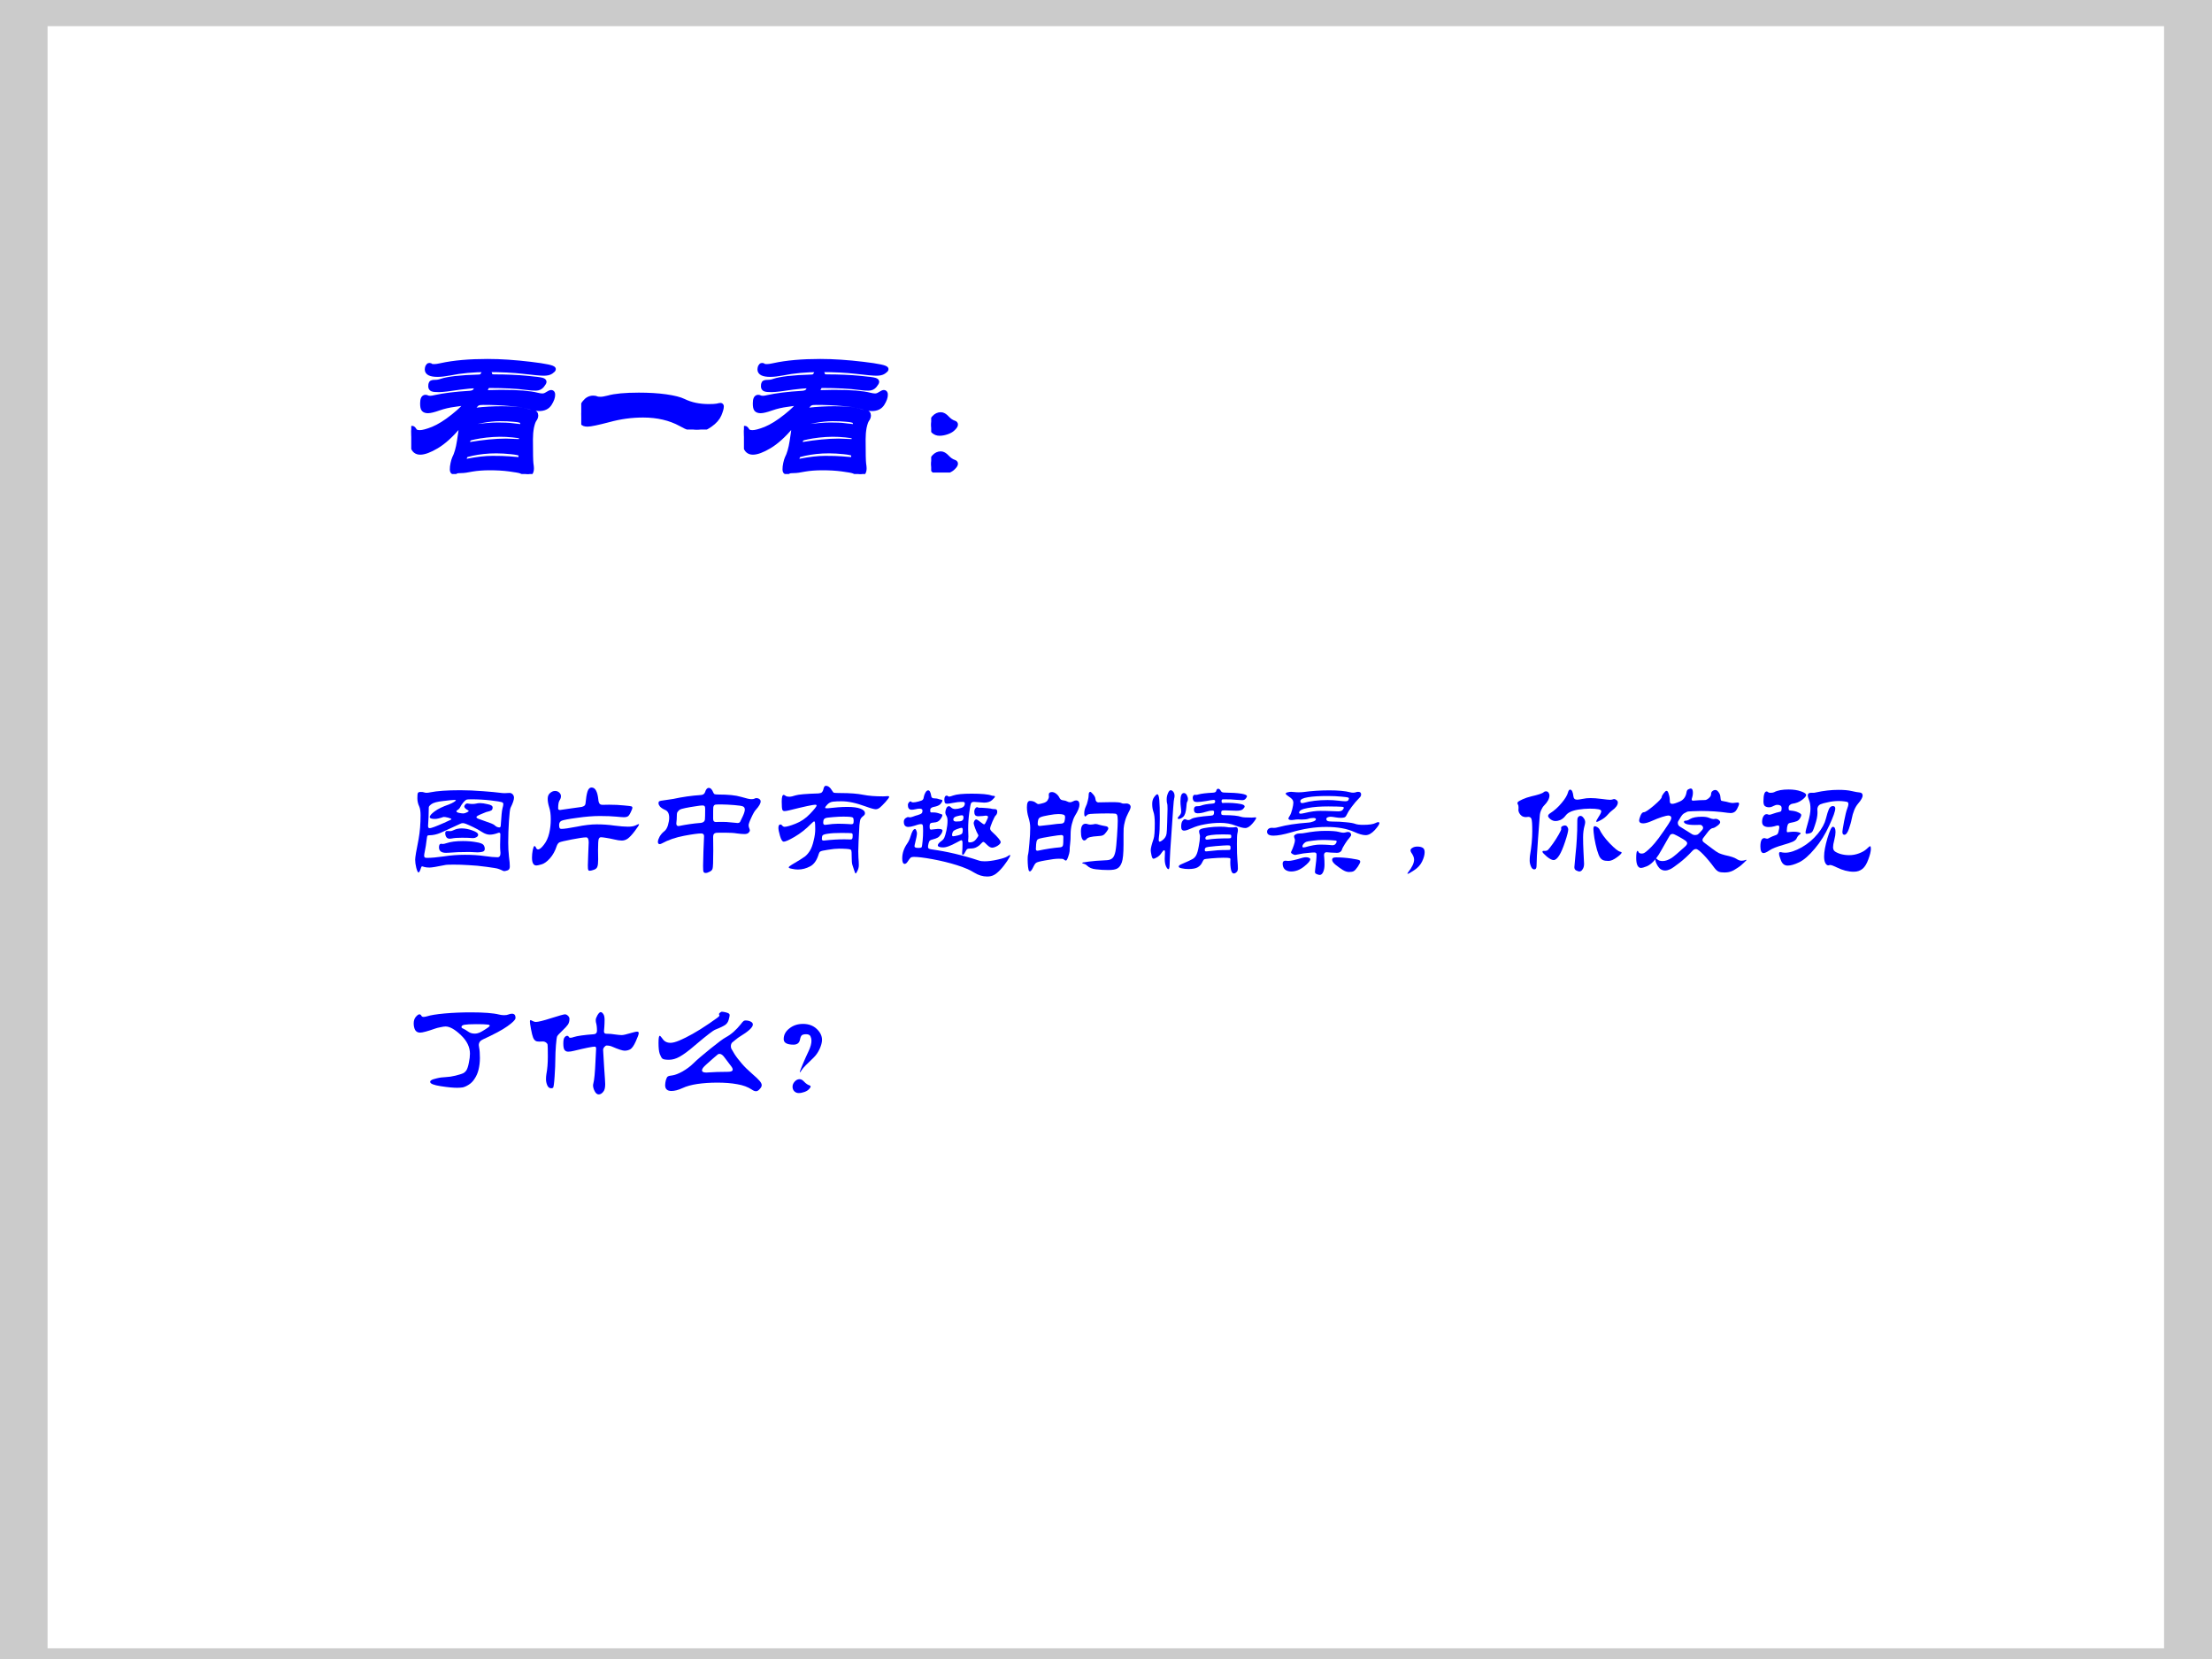 <?xml version="1.0" encoding="UTF-8" standalone="no"?>
<!DOCTYPE svg PUBLIC "-//W3C//DTD SVG 1.1//EN" "http://www.w3.org/Graphics/SVG/1.1/DTD/svg11.dtd">
<svg xmlns="http://www.w3.org/2000/svg" xmlns:xlink="http://www.w3.org/1999/xlink" version="1.1" width="720pt" height="540pt" viewBox="0 0 720 540">
<rect x="0" y="0" width="720" height="540" fill="#808080" stroke="none"/>
<g enable-background="new">
<g>
<g id="Layer-1" data-name="Artifact">
<clipPath id="cp0">
<path transform="matrix(1,0,0,-1,0,540)" d="M 0 0 L 720 0 L 720 540 L 0 540 Z " fill-rule="evenodd"/>
</clipPath>
<g clip-path="url(#cp0)">
<path transform="matrix(1,0,0,-1,0,540)" d="M 0 0 L 720 0 L 720 540 L 0 540 Z " fill="#cbcbcb" fill-rule="evenodd"/>
</g>
</g>
<g id="Layer-1" data-name="P">
<path transform="matrix(1,0,0,-1,0,540)" d="M 15.48 3.48 L 704.4 3.48 L 704.4 531.48 L 15.48 531.48 Z " fill="#ffffff" fill-rule="evenodd"/>
</g>
<g id="Layer-1" data-name="P">
<clipPath id="cp1">
<path transform="matrix(1,0,0,-1,0,540)" d="M 0 0 L 720 0 L 720 540 L 0 540 Z " fill-rule="evenodd"/>
</clipPath>
<g clip-path="url(#cp1)">
<symbol id="font_2_1030">
<path d="M .805 .609 C .805 .592 .796 .565 .777 .527 C .772 .516 .768 .481 .764 .421 C .76 .361 .758 .302 .758 .243 C .758 .204 .76 .166 .764 .13 C .769 .094 .771 .067 .771 .049 C .771 .032 .765 .021 .752 .017 C .74 .013 .731 .011 .726 .011 C .721 .011 .715 .013 .706 .018 C .698 .022 .688 .026 .676 .03 C .665 .034 .633 .039 .581 .046 C .53 .053 .481 .058 .434 .06 C .388 .063 .347 .064 .311 .064 C .275 .064 .251 .063 .24 .06 C .176 .047 .135 .04 .116 .04 C .098 .04 .084 .042 .074 .045 C .064 .048 .058 .05 .055 .05 C .053 .05 .051 .046 .048 .039 C .04 .013 .033 0 .027 0 C .022 0 .016 .013 .009 .038 C .003 .063 0 .085 0 .104 C 0 .123 .009 .179 .028 .272 C .039 .333 .044 .398 .044 .466 C .044 .499 .04 .523 .033 .538 C .023 .559 .018 .581 .018 .604 C .018 .627 .019 .641 .022 .647 C .025 .653 .032 .656 .045 .656 C .058 .656 .068 .655 .074 .652 C .081 .65 .085 .649 .087 .649 C .101 .649 .113 .65 .124 .653 C .178 .664 .259 .67 .368 .67 C .427 .67 .489 .667 .554 .662 C .619 .657 .662 .653 .683 .65 C .704 .647 .719 .646 .729 .646 L .769 .648 C .779 .648 .787 .644 .794 .637 C .801 .63 .805 .62 .805 .609 M .686 .367 C .693 .367 .696 .372 .697 .381 C .702 .458 .706 .504 .711 .521 C .716 .538 .718 .55 .718 .557 C .718 .565 .714 .57 .705 .573 C .696 .576 .667 .581 .616 .587 C .565 .593 .512 .596 .455 .596 C .435 .596 .422 .595 .416 .592 C .41 .589 .402 .582 .391 .569 C .381 .557 .372 .543 .364 .527 C .359 .519 .35 .511 .338 .503 C .337 .502 .336 .501 .336 .499 C .336 .493 .344 .488 .359 .485 C .374 .482 .386 .481 .393 .481 C .4 .481 .409 .484 .42 .489 C .431 .494 .436 .498 .436 .5 C .436 .503 .434 .505 .43 .507 C .41 .518 .4 .528 .4 .538 C .4 .542 .403 .547 .408 .554 C .414 .561 .422 .564 .433 .561 C .444 .559 .455 .558 .466 .558 C .477 .558 .487 .559 .496 .561 C .505 .564 .517 .565 .531 .565 C .545 .565 .565 .562 .591 .556 C .618 .551 .631 .542 .631 .53 C .631 .519 .628 .511 .621 .506 C .615 .502 .601 .497 .578 .492 L .539 .476 C .512 .465 .499 .457 .499 .451 C .499 .446 .505 .441 .516 .437 C .57 .418 .604 .406 .619 .4 C .634 .394 .643 .389 .647 .385 C .659 .373 .672 .367 .686 .367 M .119 .452 C .119 .463 .132 .478 .159 .498 C .186 .518 .225 .537 .275 .554 C .292 .561 .305 .567 .316 .574 C .327 .581 .332 .586 .332 .588 C .332 .59 .327 .591 .317 .591 C .307 .591 .277 .588 .228 .582 C .179 .577 .148 .568 .133 .557 C .118 .546 .111 .537 .111 .531 C .111 .507 .11 .48 .109 .45 L .105 .379 C .105 .367 .109 .361 .117 .361 C .126 .361 .139 .365 .158 .372 C .177 .379 .203 .39 .235 .404 C .268 .419 .286 .427 .289 .429 C .293 .431 .295 .433 .295 .434 C .295 .438 .286 .442 .267 .447 C .248 .452 .236 .453 .23 .452 C .199 .441 .176 .436 .161 .436 C .133 .436 .119 .441 .119 .452 M .692 .228 L .694 .311 C .694 .32 .69 .324 .683 .324 C .682 .324 .68 .324 .678 .323 C .651 .313 .628 .308 .608 .308 C .589 .308 .567 .315 .544 .33 C .521 .345 .497 .358 .472 .37 C .447 .382 .429 .39 .416 .395 C .404 .4 .395 .402 .388 .402 C .381 .402 .373 .4 .364 .395 L .207 .323 C .176 .31 .145 .303 .114 .303 C .107 .303 .103 .302 .1 .299 C .098 .297 .095 .283 .092 .256 C .089 .229 .085 .204 .08 .18 C .075 .157 .073 .142 .073 .136 C .073 .13 .075 .126 .078 .123 C .081 .12 .088 .119 .098 .119 C .132 .119 .177 .123 .233 .131 C .29 .14 .347 .144 .405 .144 C .463 .144 .516 .141 .563 .134 C .611 .127 .647 .124 .671 .124 C .687 .124 .695 .136 .695 .159 C .695 .166 .694 .174 .693 .183 C .692 .192 .692 .207 .692 .228 M .38 .359 C .408 .359 .437 .353 .467 .342 C .498 .331 .513 .32 .513 .307 C .513 .3 .509 .293 .5 .288 C .492 .283 .483 .28 .474 .28 C .465 .28 .457 .28 .452 .281 C .441 .282 .418 .283 .381 .283 C .345 .283 .318 .281 .299 .277 C .293 .276 .288 .275 .283 .275 C .27 .275 .26 .279 .254 .288 C .248 .297 .245 .308 .245 .321 C .245 .334 .252 .339 .265 .338 C .272 .337 .279 .337 .287 .337 C .295 .337 .306 .341 .321 .348 C .336 .355 .356 .359 .38 .359 M .389 .256 C .428 .256 .463 .253 .496 .247 C .529 .242 .549 .234 .556 .225 C .563 .216 .567 .205 .567 .192 C .567 .179 .56 .171 .545 .168 C .53 .165 .518 .164 .508 .164 L .442 .167 C .373 .167 .318 .165 .276 .161 C .267 .16 .259 .16 .252 .16 C .213 .16 .194 .175 .194 .205 C .194 .224 .2 .234 .213 .234 L .223 .232 C .231 .232 .242 .234 .256 .239 C .289 .25 .333 .256 .389 .256 Z "/>
</symbol>
<symbol id="font_2_d8e">
<path d="M .872 .377 C .872 .372 .86 .354 .837 .323 C .814 .292 .794 .272 .779 .261 C .764 .251 .749 .246 .732 .246 C .715 .246 .695 .249 .67 .255 C .645 .261 .623 .265 .604 .268 C .585 .271 .571 .273 .562 .273 C .553 .273 .547 .268 .543 .257 C .54 .247 .538 .217 .538 .168 L .539 .093 C .539 .063 .537 .043 .532 .032 C .528 .021 .519 .013 .504 .008 C .489 .003 .478 0 .471 0 C .464 0 .46 .002 .458 .007 C .456 .011 .455 .023 .455 .044 C .455 .065 .456 .095 .458 .134 L .462 .231 C .462 .258 .455 .272 .441 .272 C .42 .272 .381 .266 .324 .255 C .267 .244 .233 .236 .223 .231 C .214 .226 .207 .216 .202 .203 C .189 .162 .17 .128 .146 .101 C .122 .074 .099 .058 .078 .052 C .057 .046 .043 .043 .036 .043 C .012 .043 0 .064 0 .107 C 0 .126 .002 .146 .006 .168 C .011 .19 .015 .201 .02 .201 C .025 .201 .03 .196 .033 .187 C .037 .178 .043 .174 .05 .174 C .062 .174 .078 .187 .097 .212 C .117 .237 .131 .268 .14 .305 C .149 .342 .153 .38 .153 .419 C .153 .458 .149 .491 .14 .517 C .132 .543 .128 .566 .128 .586 C .128 .606 .134 .622 .147 .633 C .16 .644 .173 .65 .187 .65 C .201 .65 .213 .646 .222 .637 C .231 .629 .236 .619 .236 .607 C .236 .596 .232 .584 .224 .572 C .217 .561 .213 .539 .213 .508 C .213 .499 .218 .495 .229 .495 C .232 .495 .26 .499 .312 .507 C .365 .515 .393 .519 .398 .519 C .403 .519 .41 .521 .419 .525 C .429 .529 .435 .537 .436 .549 C .44 .591 .445 .623 .452 .645 C .459 .667 .47 .678 .486 .678 C .515 .678 .533 .646 .54 .583 C .541 .566 .545 .554 .55 .547 C .555 .54 .564 .537 .576 .537 L .628 .538 C .672 .538 .713 .536 .75 .532 C .787 .529 .808 .526 .812 .524 C .816 .522 .818 .518 .818 .512 C .818 .507 .813 .495 .804 .476 C .795 .457 .787 .446 .779 .442 C .772 .438 .762 .436 .75 .436 C .738 .436 .716 .438 .684 .441 C .652 .444 .608 .446 .553 .446 C .498 .446 .436 .441 .367 .431 C .299 .422 .258 .414 .243 .408 C .228 .402 .221 .39 .221 .373 C .221 .361 .222 .353 .225 .348 C .228 .343 .233 .341 .24 .341 C .261 .341 .302 .347 .365 .359 C .428 .372 .482 .378 .528 .378 C .575 .378 .622 .375 .67 .368 C .718 .362 .755 .359 .781 .359 C .807 .359 .828 .362 .843 .369 C .858 .376 .867 .38 .869 .38 C .871 .38 .872 .379 .872 .377 Z "/>
</symbol>
<symbol id="font_2_1392">
<path d="M .802 .61 C .81 .61 .818 .608 .825 .603 C .833 .598 .837 .592 .837 .583 C .837 .566 .824 .544 .799 .516 C .788 .505 .776 .484 .761 .451 C .746 .419 .739 .398 .739 .389 C .739 .38 .741 .372 .744 .365 C .747 .358 .749 .352 .749 .346 C .749 .341 .745 .334 .738 .327 C .731 .32 .72 .317 .704 .317 C .688 .317 .668 .319 .644 .322 C .621 .326 .589 .328 .548 .328 C .507 .328 .483 .328 .475 .327 C .467 .326 .461 .323 .456 .317 C .452 .312 .45 .304 .45 .294 L .451 .183 C .451 .093 .449 .043 .445 .034 C .442 .024 .434 .016 .421 .01 C .408 .003 .398 0 .389 0 C .38 0 .375 .003 .372 .009 C .369 .014 .368 .031 .368 .058 C .368 .086 .369 .126 .371 .177 L .376 .3 C .376 .315 .368 .322 .352 .322 C .329 .322 .283 .316 .214 .303 C .145 .29 .084 .269 .031 .24 C .025 .237 .02 .235 .015 .235 C .005 .235 0 .241 0 .253 C 0 .265 .005 .279 .014 .296 C .024 .313 .036 .327 .05 .338 C .065 .349 .075 .366 .082 .389 C .089 .413 .092 .433 .092 .45 C .092 .483 .081 .504 .06 .513 C .039 .522 .025 .532 .017 .541 C .009 .551 .005 .56 .005 .568 C .005 .577 .007 .582 .012 .584 C .017 .587 .032 .59 .057 .593 C .082 .596 .105 .6 .125 .603 C .198 .619 .274 .63 .351 .635 C .368 .636 .379 .644 .384 .658 C .391 .681 .401 .693 .414 .693 C .429 .693 .441 .681 .451 .656 C .454 .649 .457 .644 .462 .642 C .467 .64 .478 .639 .493 .639 C .572 .639 .634 .633 .677 .62 C .72 .607 .748 .601 .76 .601 C .772 .601 .781 .602 .786 .605 C .791 .608 .797 .61 .802 .61 M .648 .407 C .659 .407 .666 .41 .67 .417 C .674 .424 .681 .44 .692 .463 C .703 .487 .708 .505 .708 .516 C .708 .527 .704 .536 .695 .541 C .686 .546 .662 .55 .622 .553 C .582 .556 .548 .558 .521 .558 C .494 .558 .478 .558 .472 .557 C .467 .557 .462 .555 .458 .551 C .455 .548 .452 .542 .451 .534 C .45 .526 .45 .496 .45 .444 C .45 .431 .453 .422 .458 .419 C .463 .416 .47 .414 .478 .415 C .487 .416 .502 .416 .525 .416 C .548 .416 .571 .415 .594 .412 L .648 .407 M .168 .382 C .17 .382 .172 .382 .174 .383 C .228 .394 .287 .403 .35 .408 C .355 .408 .361 .41 .369 .414 C .377 .419 .382 .426 .383 .436 C .384 .446 .385 .474 .385 .52 C .385 .531 .384 .539 .381 .543 C .378 .548 .372 .55 .363 .55 C .354 .55 .334 .548 .305 .543 C .276 .539 .249 .534 .224 .529 C .199 .524 .184 .519 .179 .516 C .174 .513 .17 .509 .165 .503 C .16 .498 .157 .493 .156 .488 C .155 .484 .154 .475 .154 .46 C .154 .446 .153 .427 .15 .404 C .15 .389 .156 .382 .168 .382 Z "/>
</symbol>
<symbol id="font_2_1278">
<path d="M .849 .628 C .86 .628 .868 .628 .874 .629 C .88 .63 .886 .63 .892 .63 C .899 .63 .902 .628 .902 .623 C .902 .618 .892 .605 .873 .583 C .854 .562 .838 .546 .827 .537 C .816 .528 .805 .523 .793 .523 C .781 .523 .754 .53 .713 .545 C .672 .56 .635 .571 .602 .578 C .569 .585 .539 .588 .513 .588 C .487 .588 .465 .587 .446 .585 C .427 .583 .412 .575 .399 .562 C .387 .549 .381 .541 .381 .536 C .381 .531 .388 .53 .403 .531 C .462 .538 .515 .542 .562 .542 C .609 .542 .644 .537 .668 .528 C .693 .519 .705 .506 .705 .49 C .705 .481 .7 .474 .69 .467 C .681 .46 .674 .453 .67 .445 C .666 .438 .663 .421 .66 .395 C .658 .37 .656 .325 .653 .261 C .65 .197 .65 .153 .652 .129 C .654 .105 .655 .085 .655 .068 C .655 .051 .651 .036 .644 .022 C .637 .007 .632 0 .629 0 C .626 0 .622 .01 .616 .029 C .61 .048 .605 .062 .602 .072 C .599 .082 .597 .103 .597 .134 C .597 .165 .596 .183 .594 .187 C .593 .191 .59 .194 .586 .195 C .583 .197 .573 .199 .556 .2 C .539 .201 .519 .202 .494 .202 C .47 .202 .44 .199 .404 .193 C .369 .188 .348 .183 .342 .179 C .336 .176 .332 .169 .329 .16 C .314 .109 .291 .075 .259 .058 C .227 .041 .194 .032 .159 .032 C .144 .032 .127 .034 .11 .038 C .093 .041 .084 .045 .084 .049 C .084 .054 .092 .061 .107 .07 C .166 .105 .202 .127 .216 .138 C .23 .149 .243 .164 .256 .184 C .269 .205 .279 .232 .287 .267 C .296 .302 .3 .333 .3 .36 C .3 .388 .299 .406 .298 .413 C .297 .42 .295 .424 .291 .424 C .288 .424 .28 .418 .268 .406 C .224 .361 .179 .326 .133 .299 C .087 .272 .057 .259 .044 .259 C .032 .259 .022 .275 .013 .306 C .004 .337 0 .359 0 .37 C 0 .389 .005 .399 .016 .399 C .021 .399 .027 .396 .032 .389 C .037 .383 .044 .38 .051 .38 C .066 .38 .096 .388 .139 .405 C .183 .422 .223 .449 .258 .486 C .293 .523 .311 .545 .311 .554 C .311 .558 .307 .56 .3 .56 C .282 .56 .211 .545 .087 .514 C .07 .51 .058 .508 .049 .508 C .041 .508 .035 .512 .032 .519 C .029 .527 .027 .549 .027 .585 C .027 .622 .032 .64 .043 .64 C .047 .64 .052 .637 .059 .632 C .066 .627 .076 .625 .089 .625 C .102 .625 .119 .629 .14 .636 C .161 .643 .223 .649 .326 .652 C .339 .653 .349 .656 .354 .661 C .36 .667 .365 .677 .368 .692 C .372 .707 .378 .714 .386 .714 C .405 .714 .422 .701 .437 .675 C .443 .664 .449 .658 .454 .657 C .459 .656 .477 .655 .506 .655 C .584 .655 .645 .65 .69 .641 C .735 .632 .788 .628 .849 .628 M .593 .401 C .6 .401 .605 .402 .608 .405 C .611 .408 .613 .415 .613 .428 C .613 .441 .611 .45 .608 .453 C .605 .457 .597 .46 .584 .461 C .571 .462 .553 .463 .53 .463 C .507 .463 .479 .462 .446 .459 C .413 .456 .392 .454 .385 .451 C .378 .449 .373 .445 .37 .44 C .367 .435 .365 .426 .365 .414 C .365 .402 .37 .396 .379 .396 C .382 .396 .386 .396 .391 .397 C .425 .402 .456 .405 .484 .405 C .512 .405 .537 .404 .558 .403 C .58 .402 .592 .401 .593 .401 M .588 .277 C .595 .277 .599 .279 .601 .283 C .604 .288 .605 .297 .605 .311 C .605 .322 .602 .327 .595 .328 C .588 .329 .561 .33 .513 .33 C .466 .33 .43 .328 .405 .324 C .381 .321 .366 .316 .361 .311 C .356 .306 .354 .296 .354 .281 C .354 .271 .36 .267 .371 .268 C .432 .275 .487 .278 .537 .278 L .588 .277 Z "/>
</symbol>
<symbol id="font_2_e42">
<path d="M .671 .124 C .703 .124 .739 .129 .778 .138 C .818 .147 .844 .156 .855 .163 C .866 .171 .873 .175 .876 .175 C .879 .175 .88 .174 .88 .172 C .88 .167 .871 .151 .854 .125 C .837 .1 .819 .076 .799 .055 C .779 .034 .761 .019 .746 .012 C .731 .004 .713 0 .692 0 C .655 0 .62 .011 .586 .032 C .553 .053 .505 .074 .444 .093 C .383 .112 .318 .128 .248 .141 C .178 .154 .127 .16 .094 .16 C .083 .16 .074 .158 .068 .153 C .063 .148 .055 .139 .046 .124 C .037 .11 .029 .103 .02 .103 C .007 .103 0 .118 0 .147 C 0 .189 .013 .229 .04 .268 C .051 .283 .061 .304 .069 .331 C .08 .368 .092 .387 .104 .387 C .109 .387 .112 .383 .115 .374 C .118 .366 .12 .359 .12 .353 C .12 .339 .115 .312 .105 .273 C .102 .261 .1 .252 .1 .247 C .1 .242 .103 .238 .108 .236 C .113 .234 .122 .233 .135 .233 C .148 .233 .155 .235 .158 .239 C .161 .244 .163 .26 .166 .289 C .169 .318 .17 .346 .17 .373 C .17 .4 .169 .416 .166 .42 C .164 .425 .16 .427 .153 .427 C .141 .427 .122 .422 .097 .413 C .078 .407 .062 .404 .05 .404 C .025 .404 .013 .418 .013 .446 C .013 .459 .018 .469 .028 .476 C .038 .483 .045 .485 .049 .484 C .054 .483 .058 .482 .063 .482 C .068 .482 .077 .484 .088 .488 C .1 .493 .113 .497 .128 .501 C .143 .506 .153 .51 .158 .515 C .163 .52 .165 .527 .165 .537 C .165 .548 .157 .553 .14 .553 C .131 .553 .12 .551 .107 .548 C .094 .545 .084 .544 .077 .544 C .056 .544 .046 .557 .046 .583 C .046 .59 .048 .596 .053 .602 C .058 .609 .063 .612 .067 .612 C .071 .612 .074 .611 .075 .608 C .077 .605 .082 .604 .09 .604 C .099 .604 .113 .606 .132 .611 C .152 .616 .164 .621 .168 .626 C .172 .631 .175 .638 .176 .649 C .178 .66 .182 .672 .189 .684 C .196 .696 .203 .702 .212 .702 C .223 .702 .231 .687 .236 .657 C .237 .644 .245 .637 .259 .637 C .274 .637 .287 .635 .299 .63 C .31 .627 .318 .625 .321 .625 C .325 .625 .327 .622 .327 .617 C .327 .612 .322 .603 .312 .591 C .302 .58 .284 .572 .257 .567 C .251 .566 .245 .564 .24 .561 C .235 .558 .232 .555 .23 .552 C .229 .549 .228 .544 .228 .537 C .228 .53 .229 .526 .231 .524 C .233 .522 .236 .521 .241 .522 L .255 .522 C .271 .522 .287 .519 .303 .513 C .31 .51 .316 .508 .32 .507 C .325 .506 .327 .504 .327 .501 C .327 .492 .321 .48 .309 .464 C .298 .449 .281 .441 .259 .44 C .244 .439 .235 .437 .23 .433 C .225 .429 .223 .422 .223 .411 C .223 .4 .224 .393 .225 .388 C .227 .384 .23 .382 .235 .382 C .24 .382 .248 .383 .26 .385 C .273 .387 .283 .388 .29 .388 C .315 .388 .328 .384 .328 .375 C .328 .367 .324 .356 .315 .343 C .306 .33 .297 .321 .287 .316 C .278 .311 .266 .307 .251 .303 C .237 .3 .228 .296 .224 .292 C .22 .288 .217 .28 .214 .268 C .211 .257 .21 .248 .21 .241 C .21 .235 .212 .231 .216 .228 C .22 .225 .228 .223 .24 .221 C .364 .204 .492 .174 .625 .13 C .636 .126 .652 .124 .671 .124 M .716 .391 C .716 .383 .721 .374 .732 .364 C .756 .342 .774 .324 .785 .31 C .796 .297 .802 .287 .802 .28 C .802 .271 .793 .261 .776 .25 C .759 .24 .744 .235 .732 .235 C .72 .235 .706 .243 .691 .258 C .676 .274 .666 .282 .661 .282 C .656 .282 .65 .277 .642 .268 C .635 .259 .625 .251 .614 .244 C .603 .237 .593 .233 .584 .231 C .575 .229 .564 .228 .552 .228 C .54 .228 .532 .226 .528 .223 C .525 .22 .519 .212 .512 .198 C .505 .184 .499 .177 .493 .177 C .488 .177 .487 .184 .488 .198 C .49 .213 .491 .237 .491 .271 C .491 .288 .488 .296 .482 .296 C .479 .296 .465 .289 .441 .276 C .418 .263 .397 .254 .379 .247 C .361 .24 .345 .237 .331 .237 C .317 .237 .307 .239 .3 .242 C .293 .245 .29 .249 .29 .254 C .29 .264 .3 .276 .32 .29 C .33 .297 .338 .306 .343 .317 C .348 .328 .354 .347 .36 .375 C .366 .404 .369 .43 .369 .454 C .369 .471 .366 .485 .36 .494 C .354 .504 .351 .513 .351 .521 C .351 .53 .353 .54 .358 .553 C .363 .566 .371 .573 .38 .573 C .386 .573 .393 .569 .4 .561 C .408 .554 .419 .55 .432 .55 C .445 .55 .462 .553 .481 .559 C .5 .565 .51 .577 .51 .595 C .51 .604 .504 .608 .493 .608 C .464 .608 .438 .605 .414 .6 C .39 .595 .374 .593 .365 .593 C .357 .593 .351 .595 .348 .6 C .345 .605 .343 .613 .343 .626 C .343 .648 .35 .659 .363 .659 C .366 .659 .369 .658 .372 .655 C .375 .652 .378 .651 .383 .651 C .388 .651 .399 .654 .415 .66 C .443 .67 .493 .675 .565 .675 C .646 .675 .7 .67 .727 .66 C .732 .658 .738 .657 .745 .657 C .752 .657 .755 .655 .755 .65 C .755 .646 .747 .637 .732 .623 C .717 .609 .695 .602 .667 .602 L .585 .608 C .574 .608 .566 .605 .561 .598 C .557 .591 .552 .565 .546 .52 C .54 .475 .537 .43 .537 .387 L .539 .326 C .539 .319 .539 .313 .538 .307 C .537 .302 .537 .295 .537 .288 C .537 .281 .541 .278 .55 .278 C .571 .278 .588 .286 .601 .303 C .614 .32 .62 .329 .62 .332 C .62 .335 .62 .338 .619 .339 C .61 .354 .602 .372 .594 .393 C .586 .414 .582 .428 .582 .434 C .582 .44 .584 .447 .588 .454 C .592 .461 .597 .465 .603 .465 C .609 .465 .624 .455 .648 .436 C .657 .429 .663 .425 .667 .425 C .672 .425 .678 .434 .686 .452 C .695 .471 .699 .481 .699 .484 C .699 .492 .693 .496 .68 .496 C .675 .496 .667 .495 .655 .493 C .644 .492 .632 .491 .62 .491 C .608 .491 .599 .494 .594 .5 C .589 .507 .587 .516 .587 .527 C .587 .539 .59 .548 .595 .555 C .601 .562 .605 .565 .608 .565 C .611 .565 .613 .565 .614 .564 C .616 .562 .62 .561 .627 .56 C .634 .56 .642 .56 .65 .56 C .658 .56 .672 .559 .693 .557 C .714 .555 .726 .553 .731 .551 C .736 .55 .745 .549 .756 .549 C .768 .549 .774 .542 .774 .528 C .774 .514 .769 .503 .758 .494 C .755 .491 .747 .475 .734 .446 C .722 .417 .716 .399 .716 .391 M .439 .448 C .464 .448 .48 .45 .487 .455 C .495 .46 .499 .469 .499 .481 C .499 .493 .495 .499 .486 .499 C .478 .499 .464 .496 .445 .491 C .426 .486 .416 .477 .416 .465 C .416 .454 .424 .448 .439 .448 M .414 .328 C .421 .328 .434 .33 .454 .335 C .474 .34 .485 .346 .488 .351 C .491 .356 .493 .365 .493 .378 C .493 .391 .49 .397 .483 .397 C .477 .397 .465 .393 .446 .386 C .427 .379 .416 .372 .412 .363 C .408 .355 .406 .347 .406 .339 C .406 .332 .409 .328 .414 .328 Z "/>
</symbol>
<symbol id="font_2_768">
<path d="M .812 .553 C .82 .553 .827 .551 .834 .546 C .841 .541 .845 .534 .845 .525 C .845 .516 .839 .5 .826 .477 C .814 .454 .805 .432 .799 .409 C .793 .387 .789 .367 .788 .35 C .787 .333 .787 .289 .787 .217 C .787 .146 .782 .098 .773 .073 C .764 .048 .752 .032 .737 .024 C .723 .015 .698 .011 .663 .011 C .628 .011 .594 .013 .562 .017 C .531 .02 .507 .03 .49 .047 C .481 .056 .47 .061 .456 .064 C .453 .065 .451 .066 .451 .068 C .451 .071 .454 .072 .459 .073 L .507 .08 C .534 .084 .582 .088 .651 .091 C .672 .092 .687 .098 .698 .109 C .709 .12 .716 .138 .721 .162 C .726 .186 .73 .228 .734 .287 C .738 .346 .74 .388 .74 .412 C .74 .436 .738 .451 .735 .458 C .732 .465 .727 .469 .721 .47 C .715 .471 .693 .472 .656 .472 C .619 .472 .585 .471 .554 .47 C .523 .469 .506 .467 .501 .465 C .496 .464 .491 .46 .486 .455 C .481 .45 .477 .447 .475 .447 C .47 .447 .467 .456 .467 .473 C .467 .491 .471 .508 .478 .524 C .486 .54 .492 .557 .496 .576 C .501 .595 .503 .609 .503 .62 C .503 .631 .504 .638 .507 .642 C .51 .646 .513 .648 .516 .648 C .52 .648 .528 .641 .539 .628 C .551 .615 .557 .602 .558 .591 C .559 .58 .562 .573 .567 .568 C .572 .564 .576 .562 .581 .562 L .689 .564 C .734 .564 .761 .562 .768 .557 C .775 .553 .784 .551 .793 .552 C .802 .553 .809 .553 .812 .553 M .4 .578 C .419 .578 .428 .566 .428 .543 C .428 .522 .416 .492 .391 .452 C .381 .435 .373 .412 .366 .385 C .359 .358 .356 .329 .356 .3 C .356 .271 .355 .245 .352 .224 C .349 .203 .348 .183 .348 .165 C .347 .154 .343 .138 .336 .118 C .329 .098 .323 .088 .318 .088 C .313 .088 .307 .092 .298 .099 C .295 .102 .282 .103 .259 .103 C .236 .103 .201 .099 .154 .09 C .107 .082 .08 .075 .073 .068 C .066 .061 .061 .054 .058 .047 C .055 .04 .05 .03 .043 .018 C .036 .006 .03 0 .025 0 C .021 0 .018 .002 .016 .005 C .014 .008 .012 .019 .009 .038 C .007 .058 .006 .077 .006 .096 C .006 .115 .007 .126 .008 .131 C .012 .144 .016 .176 .02 .227 C .025 .279 .027 .322 .027 .356 C .027 .383 .022 .41 .013 .439 C .004 .468 0 .496 0 .522 C 0 .557 .008 .574 .024 .574 C .045 .574 .061 .569 .074 .558 C .082 .551 .089 .548 .095 .548 C .101 .548 .113 .551 .132 .556 C .151 .561 .163 .569 .169 .58 C .176 .591 .179 .6 .179 .609 L .178 .625 C .178 .639 .187 .646 .204 .646 C .216 .646 .228 .641 .239 .632 C .251 .623 .26 .611 .267 .596 C .269 .592 .273 .588 .278 .584 C .284 .581 .291 .579 .3 .578 C .309 .577 .318 .575 .327 .57 C .336 .565 .344 .563 .351 .563 C .358 .563 .366 .565 .375 .57 C .384 .575 .393 .578 .4 .578 M .104 .37 C .109 .37 .136 .373 .185 .379 C .234 .386 .266 .389 .28 .389 C .294 .39 .303 .396 .306 .407 C .309 .419 .311 .431 .311 .442 C .311 .452 .307 .459 .298 .462 C .289 .465 .276 .467 .257 .467 C .238 .467 .212 .464 .179 .458 C .146 .452 .124 .447 .113 .442 C .102 .438 .095 .431 .092 .42 C .089 .41 .088 .399 .088 .387 C .088 .376 .093 .37 .104 .37 M .086 .168 C .088 .168 .09 .168 .093 .169 C .154 .182 .213 .191 .271 .196 C .283 .197 .29 .202 .293 .21 C .296 .218 .297 .242 .297 .281 C .297 .291 .291 .296 .28 .296 C .269 .296 .239 .292 .19 .284 C .141 .276 .112 .27 .102 .267 C .093 .264 .086 .26 .082 .253 C .079 .247 .076 .236 .075 .22 C .074 .205 .073 .192 .073 .182 C .073 .173 .077 .168 .086 .168 M .663 .35 C .663 .344 .658 .335 .648 .322 C .639 .309 .63 .3 .621 .295 C .612 .29 .597 .288 .576 .287 C .526 .284 .496 .277 .487 .264 C .481 .256 .474 .252 .466 .252 C .459 .252 .452 .259 .447 .272 C .442 .285 .44 .303 .44 .326 C .44 .367 .453 .388 .478 .388 C .484 .388 .49 .387 .497 .384 C .504 .382 .511 .381 .518 .381 C .525 .381 .533 .382 .54 .383 C .547 .385 .554 .386 .56 .386 C .567 .386 .577 .384 .591 .379 C .605 .375 .62 .372 .637 .369 C .654 .367 .663 .361 .663 .35 Z "/>
</symbol>
<symbol id="font_2_e29">
<path d="M .859 .453 C .859 .446 .849 .43 .828 .406 C .807 .382 .788 .37 .77 .37 C .752 .37 .725 .377 .688 .391 C .652 .405 .612 .412 .567 .412 C .523 .412 .48 .408 .439 .4 C .398 .393 .364 .382 .335 .369 C .306 .356 .286 .349 .273 .349 C .256 .349 .248 .359 .248 .38 C .248 .401 .251 .417 .258 .427 C .265 .437 .271 .442 .277 .442 C .284 .442 .288 .441 .291 .438 C .294 .436 .3 .435 .307 .435 C .314 .435 .323 .438 .333 .445 C .348 .455 .401 .464 .491 .471 C .501 .472 .508 .474 .511 .478 C .514 .483 .516 .49 .516 .501 C .516 .508 .512 .512 .503 .512 C .486 .512 .467 .508 .445 .501 C .423 .494 .402 .49 .382 .49 C .362 .49 .352 .5 .352 .52 C .352 .527 .353 .533 .356 .538 C .359 .543 .362 .545 .365 .546 C .368 .547 .374 .548 .383 .548 C .392 .548 .401 .549 .408 .552 C .428 .56 .46 .566 .503 .569 C .512 .57 .517 .571 .52 .574 C .523 .577 .525 .581 .525 .588 C .525 .595 .521 .599 .512 .599 C .503 .599 .483 .596 .452 .59 C .421 .585 .396 .582 .379 .582 C .362 .582 .352 .586 .348 .593 C .344 .601 .342 .609 .342 .616 C .342 .624 .344 .63 .347 .634 C .35 .639 .355 .641 .36 .641 L .369 .64 C .375 .64 .383 .642 .394 .645 C .413 .65 .45 .655 .507 .658 C .522 .659 .531 .663 .533 .671 C .536 .684 .541 .69 .549 .69 C .558 .69 .565 .684 .572 .671 C .577 .663 .585 .659 .598 .659 C .722 .657 .784 .647 .784 .629 C .784 .625 .781 .619 .774 .61 C .767 .601 .758 .597 .746 .597 C .735 .597 .717 .598 .694 .6 C .671 .603 .638 .604 .596 .604 C .587 .604 .582 .603 .58 .601 C .578 .599 .577 .595 .577 .589 C .577 .578 .581 .573 .588 .574 C .595 .575 .611 .575 .634 .575 C .657 .575 .681 .573 .706 .57 C .731 .567 .747 .563 .754 .559 C .761 .556 .765 .551 .765 .545 C .765 .54 .76 .533 .751 .524 C .742 .515 .724 .511 .698 .511 L .603 .514 C .59 .514 .582 .513 .579 .51 C .576 .508 .574 .503 .574 .494 C .574 .485 .576 .48 .579 .478 C .583 .476 .59 .475 .6 .475 C .666 .475 .712 .47 .737 .461 C .748 .457 .777 .455 .823 .455 L .854 .457 C .857 .457 .859 .456 .859 .453 M .194 .632 C .194 .624 .193 .617 .191 .611 C .189 .605 .186 .579 .183 .533 L .159 .185 C .156 .133 .155 .095 .154 .071 C .153 .047 .15 .035 .144 .035 C .139 .035 .132 .042 .125 .057 C .118 .072 .114 .093 .114 .12 L .116 .173 C .116 .184 .114 .189 .109 .189 C .104 .189 .098 .182 .089 .169 C .081 .156 .07 .144 .055 .134 C .04 .125 .029 .12 .022 .12 C .015 .12 .01 .13 .006 .149 C .002 .168 0 .182 0 .189 C 0 .206 .008 .237 .023 .281 C .03 .3 .033 .343 .033 .408 C .033 .451 .029 .483 .022 .502 C .015 .522 .012 .543 .012 .566 C .012 .589 .017 .607 .028 .622 C .039 .637 .048 .645 .053 .645 C .062 .645 .067 .629 .07 .597 C .073 .565 .074 .515 .074 .448 C .074 .381 .072 .331 .067 .299 C .066 .29 .065 .283 .065 .277 C .065 .265 .067 .259 .072 .259 C .077 .259 .084 .262 .093 .269 C .103 .276 .111 .284 .117 .293 C .123 .302 .127 .312 .129 .324 C .131 .336 .133 .366 .134 .415 C .136 .464 .137 .5 .137 .525 C .137 .55 .136 .566 .133 .572 C .131 .579 .13 .59 .13 .605 C .13 .62 .133 .636 .14 .653 C .147 .67 .155 .678 .162 .678 C .17 .678 .177 .674 .184 .665 C .191 .656 .194 .645 .194 .632 M .27 .655 C .28 .655 .288 .649 .294 .638 C .3 .627 .303 .616 .303 .606 C .303 .597 .301 .589 .297 .584 C .294 .579 .291 .564 .29 .54 C .287 .5 .278 .474 .265 .462 C .252 .45 .239 .444 .227 .444 C .222 .444 .22 .446 .22 .45 C .22 .455 .225 .462 .234 .471 C .243 .481 .248 .492 .248 .503 C .248 .514 .247 .527 .245 .542 C .243 .557 .242 .572 .242 .588 C .242 .633 .251 .655 .27 .655 M .702 .241 C .702 .185 .703 .141 .706 .11 C .709 .079 .71 .057 .71 .042 C .71 .027 .706 .016 .698 .01 C .691 .003 .684 0 .677 0 C .67 0 .665 .004 .66 .012 C .656 .019 .653 .031 .651 .046 C .649 .061 .648 .075 .648 .089 C .649 .104 .649 .113 .649 .117 C .649 .121 .647 .124 .642 .125 C .637 .127 .621 .128 .592 .128 C .564 .128 .531 .126 .494 .123 C .457 .12 .437 .117 .434 .114 C .431 .112 .425 .103 .418 .088 C .411 .073 .4 .061 .384 .051 C .368 .041 .342 .036 .307 .036 C .287 .036 .269 .038 .252 .042 C .236 .045 .228 .05 .228 .056 C .228 .063 .235 .069 .249 .075 C .298 .096 .328 .11 .34 .117 C .353 .124 .363 .135 .37 .148 C .378 .162 .385 .186 .391 .22 C .398 .255 .401 .283 .401 .304 C .401 .309 .4 .316 .397 .324 C .395 .332 .394 .339 .394 .345 C .394 .352 .399 .357 .409 .362 C .42 .367 .44 .371 .471 .375 C .502 .379 .532 .381 .561 .381 C .59 .381 .609 .38 .619 .378 C .629 .376 .64 .375 .652 .375 C .665 .375 .674 .375 .68 .376 C .687 .377 .69 .378 .691 .378 C .704 .378 .71 .37 .71 .354 C .71 .347 .709 .337 .706 .326 C .703 .315 .702 .286 .702 .241 M .637 .286 C .644 .286 .649 .287 .652 .289 C .655 .291 .656 .295 .656 .301 C .656 .31 .654 .315 .649 .316 C .644 .317 .623 .318 .584 .318 C .545 .318 .515 .316 .493 .313 C .472 .31 .458 .306 .453 .302 C .448 .298 .445 .293 .445 .286 C .445 .277 .452 .274 .465 .276 C .508 .283 .565 .286 .637 .286 M .627 .191 C .638 .191 .644 .192 .646 .193 C .649 .195 .65 .2 .65 .209 C .65 .218 .649 .223 .647 .225 C .645 .228 .637 .229 .624 .229 C .611 .229 .58 .227 .531 .223 C .482 .219 .454 .215 .448 .21 C .443 .206 .44 .2 .44 .191 C .44 .182 .445 .179 .455 .18 C .499 .185 .53 .188 .547 .189 C .564 .19 .591 .191 .627 .191 Z "/>
</symbol>
<symbol id="font_2_aa2">
<path d="M .915 .422 C .915 .412 .902 .393 .877 .365 C .852 .338 .827 .324 .803 .324 C .779 .324 .748 .333 .711 .35 C .651 .377 .575 .391 .482 .391 C .39 .391 .295 .376 .197 .347 C .135 .329 .087 .32 .052 .32 C .017 .32 0 .331 0 .352 C 0 .361 .004 .369 .011 .375 C .018 .381 .028 .384 .039 .384 L .056 .383 C .065 .383 .079 .385 .096 .39 C .158 .407 .237 .419 .332 .426 C .35 .427 .365 .431 .378 .436 C .391 .441 .398 .447 .398 .454 C .398 .461 .391 .464 .376 .464 C .362 .464 .348 .462 .335 .457 C .322 .453 .303 .451 .28 .451 L .253 .452 C .242 .452 .231 .451 .22 .449 C .209 .448 .203 .447 .201 .447 C .183 .447 .174 .451 .174 .459 C .174 .464 .178 .471 .185 .482 C .192 .493 .199 .511 .205 .535 C .211 .559 .214 .576 .214 .587 C .214 .598 .211 .607 .206 .614 C .201 .621 .191 .63 .175 .64 C .16 .65 .152 .657 .152 .662 C .152 .667 .157 .671 .168 .673 C .179 .676 .189 .677 .197 .677 C .205 .677 .213 .676 .222 .675 C .231 .674 .242 .673 .257 .673 C .272 .673 .285 .674 .295 .675 C .362 .684 .432 .689 .505 .689 C .579 .689 .637 .684 .678 .673 C .685 .671 .692 .67 .7 .67 C .709 .67 .716 .671 .722 .673 C .729 .676 .735 .677 .742 .677 C .758 .677 .766 .67 .766 .656 C .766 .646 .762 .637 .753 .629 C .73 .606 .708 .58 .688 .553 C .668 .526 .656 .506 .651 .494 C .646 .482 .64 .474 .633 .47 C .626 .467 .616 .465 .603 .465 C .59 .465 .575 .466 .558 .469 C .541 .472 .528 .474 .518 .474 C .508 .474 .5 .472 .493 .469 C .486 .466 .483 .461 .483 .456 C .483 .449 .486 .443 .492 .44 C .498 .437 .51 .435 .529 .435 C .571 .435 .61 .433 .645 .429 C .68 .426 .705 .421 .718 .416 C .731 .411 .753 .408 .783 .408 C .832 .408 .865 .413 .884 .423 C .893 .428 .9 .43 .906 .43 C .912 .43 .915 .427 .915 .422 M .636 .6 C .65 .6 .659 .603 .662 .609 C .665 .616 .667 .62 .667 .623 C .667 .626 .664 .629 .659 .631 C .654 .633 .635 .635 .604 .638 C .573 .641 .537 .643 .496 .643 C .429 .643 .375 .64 .333 .633 C .292 .626 .271 .616 .271 .601 C .271 .59 .276 .585 .287 .585 C .29 .585 .294 .586 .299 .587 C .352 .602 .417 .61 .494 .61 C .525 .61 .553 .608 .579 .605 C .606 .602 .625 .6 .636 .6 M .579 .518 C .597 .518 .609 .522 .615 .529 C .622 .537 .625 .543 .625 .546 C .625 .55 .623 .553 .619 .554 C .615 .555 .598 .556 .569 .557 C .54 .558 .517 .558 .499 .558 C .434 .558 .378 .554 .331 .545 C .284 .537 .261 .524 .261 .507 C .261 .502 .265 .499 .273 .499 C .281 .499 .292 .501 .305 .504 C .354 .516 .397 .522 .435 .522 C .473 .522 .503 .521 .524 .52 L .579 .518 M .658 .35 C .667 .35 .673 .348 .678 .343 C .683 .338 .685 .333 .685 .327 C .685 .321 .68 .312 .669 .3 C .659 .289 .647 .273 .634 .252 C .621 .232 .612 .215 .608 .201 C .607 .198 .604 .194 .597 .188 C .591 .183 .581 .18 .568 .18 C .555 .18 .539 .181 .52 .182 C .502 .184 .49 .185 .485 .185 C .471 .185 .464 .177 .464 .161 C .464 .157 .465 .149 .466 .138 C .467 .127 .468 .109 .468 .084 C .468 .059 .464 .039 .457 .024 C .45 .008 .44 0 .429 0 C .426 0 .42 .001 .411 .004 C .402 .007 .397 .01 .394 .013 C .391 .016 .39 .021 .39 .026 C .39 .031 .391 .038 .392 .046 C .399 .098 .403 .138 .403 .166 C .403 .177 .397 .183 .386 .183 C .375 .183 .357 .182 .331 .179 C .306 .177 .283 .174 .262 .169 C .241 .165 .23 .163 .229 .163 C .224 .163 .217 .165 .208 .17 C .199 .175 .195 .18 .195 .183 C .195 .186 .197 .192 .201 .199 C .205 .206 .21 .22 .217 .239 C .224 .259 .227 .273 .227 .281 C .227 .289 .226 .295 .223 .3 C .221 .305 .22 .311 .22 .316 C .22 .321 .225 .326 .234 .331 C .244 .336 .255 .338 .268 .338 C .281 .338 .295 .339 .308 .342 C .367 .353 .422 .359 .475 .359 C .528 .359 .564 .356 .582 .351 C .6 .346 .613 .344 .62 .344 C .628 .344 .635 .345 .642 .347 C .649 .349 .654 .35 .658 .35 M .532 .242 C .544 .242 .553 .246 .558 .253 C .564 .261 .567 .267 .567 .272 C .567 .277 .564 .279 .559 .28 C .554 .281 .541 .282 .522 .283 C .503 .284 .48 .285 .454 .285 C .429 .285 .401 .283 .372 .279 C .343 .276 .324 .272 .317 .269 C .31 .266 .304 .26 .297 .253 C .291 .246 .288 .239 .288 .233 C .288 .227 .291 .224 .296 .224 C .301 .224 .306 .225 .311 .226 C .36 .24 .4 .247 .429 .247 C .459 .247 .481 .246 .496 .245 L .532 .242 M .317 .144 C .325 .144 .333 .143 .34 .14 C .348 .137 .352 .133 .352 .128 C .352 .115 .335 .095 .301 .068 C .267 .041 .232 .028 .196 .028 C .175 .028 .158 .034 .145 .045 C .133 .056 .127 .072 .127 .093 C .127 .108 .135 .116 .15 .116 L .172 .114 C .195 .114 .234 .123 .289 .14 C .3 .143 .309 .144 .317 .144 M .759 .108 C .759 .101 .752 .087 .739 .067 C .726 .048 .715 .036 .706 .031 C .697 .026 .685 .024 .668 .024 C .651 .024 .634 .03 .616 .041 C .599 .052 .58 .065 .56 .081 C .54 .097 .53 .111 .53 .124 C .53 .137 .54 .143 .561 .143 C .602 .143 .643 .14 .684 .134 C .725 .128 .747 .123 .752 .12 C .757 .117 .759 .113 .759 .108 Z "/>
</symbol>
<symbol id="font_2_2e8">
<path d="M .14 .177 C .14 .154 .133 .129 .119 .1 C .105 .071 .083 .048 .054 .029 C .025 .01 .008 0 .002 0 C .001 0 0 .001 0 .003 C 0 .004 .002 .008 .006 .013 C .038 .054 .054 .088 .054 .116 C .054 .133 .046 .152 .03 .175 C .027 .18 .025 .185 .025 .192 C .025 .199 .03 .206 .041 .212 C .052 .219 .065 .222 .081 .222 C .098 .222 .112 .219 .123 .213 C .134 .207 .14 .195 .14 .177 Z "/>
</symbol>
<symbol id="font_2_d09">
<path d="M .789 .59 C .795 .59 .801 .587 .808 .581 C .815 .576 .818 .569 .818 .562 C .818 .541 .802 .519 .77 .496 C .761 .49 .749 .478 .734 .461 C .719 .444 .702 .431 .682 .42 C .663 .409 .651 .404 .647 .404 C .644 .404 .642 .405 .642 .408 C .642 .413 .649 .425 .662 .446 C .676 .467 .683 .482 .683 .491 C .683 .499 .675 .504 .66 .507 C .645 .51 .622 .512 .589 .512 C .557 .512 .526 .509 .495 .504 C .465 .499 .443 .492 .428 .484 C .413 .477 .4 .466 .389 .451 C .378 .437 .365 .427 .351 .42 C .337 .414 .323 .411 .309 .411 C .296 .411 .282 .416 .269 .426 C .256 .437 .25 .445 .25 .452 C .25 .459 .255 .467 .266 .474 C .301 .496 .332 .524 .36 .558 C .389 .592 .406 .621 .412 .644 C .416 .659 .422 .667 .429 .667 C .443 .667 .452 .649 .456 .613 C .458 .594 .468 .585 .487 .585 C .494 .585 .508 .587 .529 .591 C .551 .596 .573 .598 .596 .598 C .619 .598 .649 .596 .686 .591 C .723 .586 .746 .584 .754 .584 C .763 .584 .77 .585 .775 .587 C .78 .589 .785 .59 .789 .59 M .232 .653 C .241 .653 .248 .65 .253 .643 C .258 .636 .261 .628 .261 .619 C .261 .594 .246 .566 .217 .537 C .208 .528 .201 .516 .194 .501 C .187 .486 .183 .47 .182 .453 L .168 .266 C .16 .159 .156 .086 .156 .047 C .156 .027 .15 .017 .137 .017 C .126 .017 .117 .025 .11 .042 C .103 .059 .1 .074 .1 .089 C .1 .104 .101 .117 .102 .127 C .115 .202 .121 .269 .121 .326 C .121 .384 .119 .418 .114 .429 C .11 .44 .101 .445 .088 .445 L .07 .443 C .057 .443 .045 .446 .035 .453 C .026 .46 .019 .468 .014 .478 C .01 .488 .008 .495 .008 .5 C .009 .505 .009 .513 .009 .524 C .009 .535 .007 .542 .004 .546 C .001 .551 0 .554 0 .557 C 0 .56 .002 .564 .005 .567 C .008 .571 .021 .578 .042 .588 C .064 .598 .088 .606 .113 .612 C .17 .625 .204 .636 .214 .646 C .219 .651 .225 .653 .232 .653 M .552 .401 C .552 .393 .55 .384 .547 .373 C .539 .345 .535 .313 .535 .278 C .535 .243 .536 .206 .538 .165 L .543 .063 C .543 .044 .539 .029 .531 .018 C .524 .006 .515 0 .504 0 C .499 0 .491 .003 .48 .008 C .469 .013 .464 .022 .464 .035 C .464 .04 .467 .07 .472 .125 C .478 .18 .482 .228 .484 .268 C .487 .308 .488 .358 .488 .418 C .488 .429 .49 .437 .495 .443 C .5 .45 .506 .453 .514 .453 C .523 .453 .531 .447 .539 .436 C .548 .425 .552 .414 .552 .401 M .414 .341 C .414 .328 .406 .295 .389 .244 C .372 .193 .356 .155 .34 .13 C .324 .105 .309 .093 .295 .093 C .281 .093 .262 .103 .239 .122 C .216 .142 .204 .155 .204 .16 C .204 .166 .208 .169 .217 .168 L .227 .168 C .236 .168 .244 .171 .251 .178 C .258 .185 .271 .202 .29 .228 C .309 .255 .324 .279 .337 .302 C .35 .325 .357 .34 .357 .345 L .356 .354 C .356 .361 .359 .366 .366 .369 C .373 .373 .38 .375 .387 .375 C .394 .375 .401 .372 .406 .365 C .411 .358 .414 .35 .414 .341 M .63 .369 C .636 .369 .643 .366 .651 .361 C .659 .356 .664 .351 .667 .346 C .683 .311 .711 .272 .752 .229 C .793 .187 .821 .164 .838 .161 C .845 .16 .849 .157 .849 .154 C .849 .147 .836 .134 .81 .115 C .784 .096 .761 .086 .742 .086 C .723 .086 .708 .088 .697 .093 C .686 .098 .678 .106 .671 .117 C .664 .128 .657 .148 .648 .177 C .64 .206 .633 .237 .627 .272 C .622 .307 .619 .331 .619 .346 C .619 .361 .623 .369 .63 .369 Z "/>
</symbol>
<symbol id="font_2_802">
<path d="M .156 .107 C .133 .08 .111 .061 .088 .051 C .066 .042 .049 .037 .038 .037 C .027 .037 .017 .044 .01 .058 C .003 .073 0 .093 0 .119 C 0 .157 .004 .176 .011 .176 C .014 .176 .016 .173 .018 .168 C .022 .159 .031 .154 .044 .154 C .051 .154 .057 .155 .064 .158 C .071 .161 .082 .17 .099 .185 C .116 .2 .133 .218 .151 .239 C .17 .261 .195 .295 .226 .34 C .257 .385 .275 .413 .279 .422 C .284 .431 .286 .439 .286 .444 C .286 .457 .277 .464 .26 .464 C .253 .464 .236 .46 .21 .452 C .185 .444 .157 .433 .128 .42 C .099 .407 .075 .4 .057 .4 C .035 .4 .024 .408 .024 .425 C .024 .432 .028 .444 .035 .463 C .043 .482 .052 .491 .063 .491 C .074 .491 .101 .509 .144 .545 C .187 .582 .208 .605 .208 .615 C .208 .621 .213 .631 .223 .644 C .234 .658 .241 .665 .246 .665 C .251 .665 .254 .663 .257 .659 C .26 .655 .263 .646 .267 .632 C .271 .618 .273 .607 .273 .599 C .274 .591 .274 .584 .274 .578 C .274 .565 .281 .559 .294 .559 C .307 .559 .328 .566 .357 .579 C .386 .592 .404 .617 .41 .653 C .412 .666 .417 .675 .426 .678 C .435 .682 .441 .684 .443 .684 C .456 .684 .462 .672 .462 .649 C .462 .636 .46 .625 .457 .615 C .454 .605 .452 .599 .452 .596 C .452 .588 .456 .584 .465 .585 C .5 .588 .532 .59 .56 .59 C .569 .59 .579 .595 .591 .605 C .604 .616 .61 .627 .61 .638 C .61 .649 .614 .658 .621 .663 C .628 .669 .636 .672 .645 .672 C .654 .672 .663 .666 .671 .654 C .68 .643 .685 .629 .686 .614 C .687 .599 .689 .59 .691 .587 C .693 .584 .701 .582 .714 .58 C .728 .578 .741 .575 .754 .571 C .767 .568 .777 .566 .784 .566 C .792 .566 .799 .567 .806 .568 C .813 .569 .82 .57 .827 .57 C .834 .57 .838 .566 .838 .559 C .838 .552 .832 .537 .821 .516 C .81 .495 .792 .484 .769 .484 C .762 .484 .754 .485 .745 .486 C .676 .496 .604 .501 .529 .501 C .509 .501 .486 .5 .46 .499 C .435 .498 .419 .497 .414 .494 C .409 .492 .402 .488 .391 .482 C .38 .476 .371 .465 .362 .45 C .353 .435 .347 .425 .344 .42 C .341 .416 .339 .411 .339 .405 C .339 .399 .34 .393 .343 .387 C .346 .382 .349 .378 .354 .375 L .407 .342 C .44 .321 .457 .311 .458 .31 C .465 .307 .471 .305 .478 .305 C .485 .305 .492 .306 .498 .308 C .504 .311 .511 .317 .52 .327 L .539 .348 C .543 .353 .545 .358 .545 .364 C .545 .37 .543 .375 .538 .38 C .533 .385 .528 .388 .521 .388 L .479 .387 C .445 .387 .421 .39 .408 .395 C .395 .4 .389 .406 .389 .412 C .389 .419 .394 .422 .403 .422 C .413 .422 .425 .426 .438 .435 C .459 .448 .492 .454 .535 .454 C .561 .454 .581 .451 .596 .444 C .611 .438 .622 .435 .631 .435 L .645 .437 C .656 .437 .665 .434 .672 .428 C .68 .423 .684 .416 .684 .409 C .684 .402 .677 .392 .662 .381 C .648 .37 .636 .364 .627 .362 C .618 .361 .61 .357 .603 .351 C .596 .346 .587 .335 .576 .32 C .565 .305 .557 .294 .55 .286 C .543 .278 .54 .272 .54 .267 C .54 .262 .541 .258 .542 .255 C .543 .252 .55 .246 .562 .237 C .575 .228 .593 .214 .618 .195 C .643 .176 .662 .163 .675 .157 C .689 .151 .705 .146 .724 .141 C .771 .131 .801 .121 .816 .111 C .831 .101 .845 .096 .856 .096 C .867 .096 .876 .097 .882 .099 C .889 .102 .893 .103 .895 .103 C .898 .103 .899 .102 .899 .101 C .899 .1 .891 .093 .876 .078 C .861 .063 .844 .049 .823 .036 C .803 .022 .786 .013 .771 .008 C .757 .003 .74 0 .719 0 C .698 0 .682 .002 .671 .007 C .66 .012 .649 .022 .636 .039 C .606 .08 .576 .116 .547 .146 C .518 .176 .498 .191 .487 .191 C .476 .191 .465 .185 .454 .172 C .422 .137 .388 .106 .353 .079 C .318 .052 .293 .034 .278 .027 C .263 .02 .249 .016 .236 .016 C .211 .016 .191 .028 .176 .052 C .161 .077 .155 .095 .156 .107 M .161 .113 C .163 .114 .166 .113 .171 .108 C .18 .098 .195 .093 .216 .093 C .237 .093 .261 .101 .288 .118 C .305 .129 .342 .16 .399 .212 C .41 .222 .415 .231 .415 .238 C .415 .245 .41 .252 .401 .259 C .392 .266 .374 .277 .347 .292 C .32 .307 .304 .314 .297 .314 C .29 .314 .285 .312 .28 .309 C .276 .306 .267 .291 .253 .266 C .239 .241 .224 .214 .207 .185 C .191 .156 .176 .132 .161 .113 Z "/>
</symbol>
<symbol id="font_2_1106">
<path d="M .23 .67 C .269 .67 .302 .665 .33 .655 C .359 .645 .373 .635 .373 .625 C .373 .616 .362 .602 .339 .585 C .317 .568 .291 .558 .261 .554 C .254 .553 .247 .55 .24 .544 C .233 .538 .23 .53 .23 .52 C .23 .511 .231 .505 .233 .502 C .236 .5 .241 .499 .248 .498 C .273 .496 .294 .491 .309 .483 C .325 .476 .333 .469 .333 .462 C .333 .456 .33 .447 .323 .436 C .317 .425 .308 .417 .297 .412 C .286 .407 .268 .403 .243 .398 C .233 .396 .227 .392 .224 .385 C .221 .379 .219 .37 .217 .359 C .216 .348 .215 .339 .215 .332 C .215 .325 .217 .322 .221 .322 C .226 .322 .232 .323 .241 .324 C .25 .325 .26 .326 .273 .326 C .286 .326 .298 .325 .31 .322 C .322 .319 .328 .316 .328 .313 C .328 .31 .324 .306 .317 .301 C .31 .296 .303 .288 .297 .275 C .292 .262 .28 .252 .262 .244 C .245 .237 .22 .228 .187 .219 C .134 .204 .096 .189 .074 .174 C .052 .159 .036 .152 .026 .152 C .009 .152 0 .17 0 .206 C 0 .251 .011 .274 .032 .274 C .037 .274 .041 .273 .044 .271 C .048 .27 .052 .269 .056 .269 C .06 .269 .067 .272 .077 .278 C .088 .284 .104 .291 .127 .299 C .138 .302 .145 .312 .148 .329 C .152 .346 .154 .356 .154 .361 C .154 .372 .151 .377 .144 .377 C .138 .377 .128 .375 .113 .37 C .099 .366 .084 .364 .068 .364 C .032 .364 .014 .378 .014 .406 C .014 .423 .017 .438 .024 .45 C .031 .463 .04 .469 .051 .469 C .056 .469 .06 .468 .063 .466 C .067 .465 .071 .464 .074 .464 C .078 .464 .088 .467 .105 .473 C .122 .479 .139 .484 .158 .488 C .164 .489 .168 .492 .17 .496 C .172 .501 .173 .508 .173 .518 C .173 .528 .17 .535 .163 .539 C .157 .543 .149 .545 .139 .545 C .129 .545 .118 .542 .105 .535 C .093 .528 .081 .525 .069 .525 C .058 .525 .047 .528 .038 .534 C .029 .54 .025 .553 .025 .574 C .025 .627 .034 .654 .051 .654 C .056 .654 .061 .651 .066 .646 C .068 .644 .074 .643 .085 .643 C .096 .643 .105 .645 .112 .648 C .14 .663 .179 .67 .23 .67 M .636 .667 C .68 .667 .716 .664 .745 .657 C .774 .65 .794 .647 .806 .646 C .824 .645 .833 .636 .833 .621 C .833 .606 .821 .584 .796 .555 C .771 .526 .754 .484 .743 .427 C .74 .408 .732 .382 .721 .349 C .71 .317 .697 .301 .684 .301 C .673 .301 .668 .309 .668 .326 C .668 .333 .673 .362 .682 .412 C .692 .462 .7 .496 .707 .513 C .714 .531 .717 .544 .717 .551 C .717 .558 .715 .563 .712 .566 C .709 .569 .699 .571 .684 .573 C .669 .575 .654 .576 .639 .576 C .609 .576 .579 .573 .55 .566 C .521 .56 .502 .555 .491 .55 C .481 .546 .474 .539 .469 .53 C .465 .521 .463 .513 .464 .506 C .465 .499 .465 .489 .465 .477 C .465 .466 .463 .452 .46 .435 C .457 .419 .451 .4 .444 .378 C .437 .356 .431 .34 .426 .331 C .421 .322 .413 .316 .401 .313 C .39 .31 .381 .309 .375 .309 C .37 .309 .368 .313 .368 .321 C .368 .33 .375 .357 .388 .402 C .401 .447 .408 .484 .408 .513 C .408 .542 .404 .565 .397 .582 C .39 .6 .386 .613 .386 .62 C .386 .628 .388 .634 .392 .637 C .396 .641 .402 .643 .41 .643 L .432 .643 C .439 .643 .445 .644 .452 .646 C .516 .66 .577 .667 .636 .667 M .591 .535 C .604 .535 .61 .528 .61 .515 C .61 .494 .594 .448 .561 .377 C .529 .306 .49 .243 .443 .188 C .397 .133 .355 .096 .316 .077 C .278 .059 .247 .05 .222 .05 C .197 .05 .179 .064 .168 .091 C .157 .118 .152 .137 .152 .146 C .152 .155 .155 .16 .16 .16 C .166 .16 .172 .159 .179 .157 C .186 .156 .194 .155 .203 .155 C .24 .155 .285 .17 .337 .199 C .389 .229 .432 .266 .467 .309 C .502 .352 .524 .393 .533 .43 C .542 .467 .551 .494 .558 .51 C .566 .527 .577 .535 .591 .535 M .894 .208 C .898 .208 .9 .201 .9 .187 C .9 .166 .893 .137 .879 .1 C .866 .064 .85 .038 .831 .023 C .812 .008 .789 0 .76 0 C .715 0 .67 .012 .623 .035 C .597 .048 .578 .055 .567 .055 L .553 .052 C .544 .052 .536 .058 .529 .071 C .522 .084 .519 .102 .519 .125 C .519 .162 .528 .211 .546 .273 C .565 .335 .579 .366 .59 .366 C .605 .366 .612 .352 .612 .323 C .612 .307 .609 .286 .602 .259 C .595 .233 .592 .213 .592 .2 C .592 .187 .596 .176 .603 .169 C .61 .162 .625 .154 .648 .146 C .671 .139 .696 .135 .723 .135 C .751 .135 .778 .14 .804 .15 C .831 .16 .851 .172 .866 .186 C .881 .201 .89 .208 .894 .208 Z "/>
</symbol>
<use xlink:href="#font_2_1030" transform="matrix(39.96,0,0,-39.96,135.135,283.988)" fill="#0000ff"/>
<use xlink:href="#font_2_d8e" transform="matrix(39.96,0,0,-39.96,173.161,283.429)" fill="#0000ff"/>
<use xlink:href="#font_2_1392" transform="matrix(39.96,0,0,-39.96,214.144,284.148)" fill="#0000ff"/>
<use xlink:href="#font_2_1278" transform="matrix(39.96,0,0,-39.96,253.369,284.308)" fill="#0000ff"/>
<use xlink:href="#font_2_e42" transform="matrix(39.96,0,0,-39.96,293.673,285.307)" fill="#0000ff"/>
<use xlink:href="#font_2_768" transform="matrix(39.96,0,0,-39.96,334.256,283.629)" fill="#0000ff"/>
<use xlink:href="#font_2_e29" transform="matrix(39.96,0,0,-39.96,374.56,284.308)" fill="#0000ff"/>
<use xlink:href="#font_2_aa2" transform="matrix(39.96,0,0,-39.96,412.426,284.788)" fill="#0000ff"/>
<use xlink:href="#font_2_2e8" transform="matrix(39.96,0,0,-39.96,458.124,284.428)" fill="#0000ff"/>
<use xlink:href="#font_2_d09" transform="matrix(39.96,0,0,-39.96,493.912,283.669)" fill="#0000ff"/>
<use xlink:href="#font_2_802" transform="matrix(39.96,0,0,-39.96,532.578,283.988)" fill="#0000ff"/>
<use xlink:href="#font_2_1106" transform="matrix(39.96,0,0,-39.96,573.001,283.749)" fill="#0000ff"/>
</g>
</g>
<g id="Layer-1" data-name="P">
<clipPath id="cp3">
<path transform="matrix(1,0,0,-1,0,540)" d="M 0 0 L 720 0 L 720 540 L 0 540 Z " fill-rule="evenodd"/>
</clipPath>
<g clip-path="url(#cp3)">
<symbol id="font_2_bd7">
<path d="M .8 .603 C .819 .603 .829 .592 .829 .569 C .829 .555 .807 .532 .763 .501 C .72 .47 .653 .435 .564 .394 C .541 .384 .53 .368 .53 .347 C .53 .342 .531 .337 .532 .332 C .537 .307 .539 .278 .539 .243 C .539 .208 .535 .177 .528 .148 C .521 .119 .51 .095 .496 .074 C .483 .053 .467 .037 .448 .025 C .429 .013 .413 .006 .398 .003 C .383 .001 .368 0 .353 0 C .322 0 .278 .004 .22 .013 C .163 .022 .134 .033 .134 .048 C .134 .053 .137 .058 .144 .062 C .151 .067 .165 .072 .188 .077 C .211 .083 .236 .086 .261 .087 C .286 .088 .313 .092 .341 .099 C .37 .106 .39 .113 .402 .118 C .414 .124 .423 .133 .43 .144 C .437 .156 .444 .176 .449 .204 C .455 .232 .458 .256 .458 .277 C .458 .331 .434 .381 .385 .428 C .336 .475 .294 .499 .259 .499 C .25 .499 .236 .497 .218 .493 C .201 .49 .187 .486 .178 .483 C .113 .46 .071 .449 .052 .449 C .034 .449 .021 .456 .012 .47 C .004 .485 0 .503 0 .524 C 0 .546 .006 .564 .017 .577 C .029 .591 .039 .598 .046 .598 C .053 .598 .059 .594 .062 .587 C .066 .58 .072 .577 .08 .577 C .089 .577 .098 .579 .109 .582 C .137 .591 .185 .599 .252 .605 C .319 .611 .39 .614 .465 .614 C .572 .614 .649 .608 .696 .596 C .709 .593 .722 .591 .736 .591 C .751 .591 .763 .593 .772 .597 C .782 .601 .791 .603 .8 .603 M .496 .441 C .511 .441 .524 .444 .536 .449 C .549 .455 .563 .463 .58 .474 C .597 .485 .608 .492 .612 .496 C .617 .5 .619 .504 .619 .507 C .619 .511 .612 .514 .597 .515 C .583 .517 .553 .518 .507 .518 C .461 .518 .43 .516 .413 .513 C .397 .51 .389 .504 .389 .495 C .389 .49 .391 .487 .396 .485 C .413 .477 .429 .468 .444 .457 C .459 .446 .476 .441 .496 .441 Z "/>
</symbol>
<symbol id="font_2_f0c">
<path d="M .886 .5 C .886 .489 .878 .467 .862 .432 C .847 .398 .832 .377 .818 .368 C .804 .36 .788 .356 .771 .356 C .754 .356 .72 .367 .667 .39 C .655 .395 .641 .398 .624 .398 C .619 .398 .613 .394 .606 .386 C .599 .378 .596 .37 .596 .362 C .596 .355 .599 .309 .604 .226 C .61 .143 .613 .095 .613 .083 C .613 .052 .607 .031 .595 .019 C .584 .006 .572 0 .56 0 C .548 0 .537 .008 .528 .025 C .519 .042 .514 .058 .514 .074 C .514 .079 .515 .084 .516 .087 C .524 .116 .53 .178 .534 .273 L .539 .373 C .539 .384 .535 .389 .528 .389 C .509 .389 .453 .378 .359 .355 C .34 .35 .324 .348 .311 .348 C .298 .348 .289 .353 .282 .362 C .275 .371 .272 .389 .272 .414 C .272 .439 .275 .456 .282 .464 C .289 .473 .296 .477 .303 .477 C .31 .477 .314 .474 .316 .469 C .318 .464 .323 .461 .33 .461 C .337 .461 .346 .463 .357 .467 C .384 .476 .439 .484 .52 .49 C .537 .491 .546 .501 .546 .518 C .546 .547 .543 .569 .538 .585 C .537 .59 .536 .597 .536 .606 C .536 .616 .541 .629 .55 .645 C .56 .662 .569 .67 .576 .67 C .583 .67 .59 .665 .597 .655 C .604 .646 .608 .63 .608 .608 C .608 .586 .607 .567 .606 .551 L .603 .514 C .603 .501 .609 .494 .621 .494 C .648 .494 .672 .492 .694 .488 C .717 .485 .734 .483 .747 .483 C .76 .483 .782 .488 .812 .497 C .843 .506 .863 .511 .872 .511 C .881 .511 .886 .507 .886 .5 M .322 .615 C .322 .597 .318 .582 .31 .569 C .302 .557 .286 .54 .263 .518 C .24 .496 .226 .481 .222 .473 C .219 .466 .215 .442 .212 .401 C .209 .361 .207 .323 .207 .287 C .207 .251 .205 .204 .201 .145 C .197 .087 .193 .057 .188 .054 C .183 .051 .179 .05 .174 .05 C .159 .05 .148 .058 .141 .075 C .134 .092 .131 .108 .131 .123 C .131 .138 .132 .151 .134 .164 C .142 .205 .146 .254 .146 .309 C .146 .365 .145 .397 .144 .404 C .143 .411 .138 .418 .131 .423 C .124 .428 .115 .431 .105 .431 L .075 .43 C .062 .43 .052 .432 .045 .437 C .038 .442 .031 .45 .026 .463 C .021 .476 .015 .498 .009 .531 C .003 .564 0 .584 0 .592 C 0 .601 .002 .605 .005 .605 C .008 .605 .014 .602 .023 .597 C .032 .592 .041 .59 .049 .59 C .067 .59 .109 .6 .174 .621 C .24 .642 .277 .652 .285 .652 C .294 .652 .302 .648 .31 .64 C .318 .633 .322 .624 .322 .615 Z "/>
</symbol>
<symbol id="font_2_c7c">
<path d="M .579 .619 C .579 .612 .576 .599 .571 .581 C .566 .563 .556 .549 .543 .54 C .53 .531 .505 .518 .466 .503 C .453 .498 .435 .486 .411 .467 C .387 .449 .349 .418 .296 .373 C .244 .328 .203 .298 .172 .281 C .142 .264 .113 .256 .085 .256 C .058 .256 .04 .259 .032 .265 C .024 .272 .017 .285 .01 .304 C .003 .324 0 .353 0 .392 C 0 .431 .003 .451 .01 .451 C .014 .451 .021 .443 .032 .428 C .047 .405 .069 .394 .098 .394 C .115 .394 .139 .4 .17 .413 C .201 .426 .237 .444 .278 .467 C .319 .49 .364 .518 .412 .551 C .46 .584 .486 .603 .49 .607 C .494 .612 .496 .615 .496 .617 C .496 .619 .495 .621 .494 .622 C .493 .624 .492 .626 .492 .628 C .492 .631 .495 .635 .501 .64 C .507 .645 .513 .648 .519 .647 C .526 .647 .535 .645 .548 .642 C .561 .639 .569 .635 .573 .632 C .577 .629 .579 .625 .579 .619 M .84 .049 C .84 .04 .835 .029 .824 .018 C .814 .006 .804 0 .794 0 C .784 0 .773 .004 .76 .013 C .729 .034 .689 .049 .641 .057 C .593 .066 .539 .07 .478 .07 C .418 .07 .364 .066 .316 .059 C .269 .052 .228 .041 .194 .025 C .161 .01 .131 .002 .105 .002 C .071 .002 .054 .018 .054 .049 C .054 .061 .056 .075 .06 .091 C .065 .107 .07 .117 .076 .12 C .082 .124 .095 .127 .114 .129 C .134 .132 .161 .142 .194 .16 C .227 .179 .258 .201 .285 .228 C .312 .255 .358 .294 .421 .345 C .484 .396 .527 .428 .548 .439 C .591 .462 .632 .498 .671 .547 C .679 .558 .685 .565 .69 .569 C .695 .574 .701 .576 .708 .576 C .724 .576 .738 .573 .75 .567 C .762 .561 .768 .553 .768 .543 C .768 .52 .732 .487 .661 .444 C .654 .44 .643 .432 .627 .419 C .612 .407 .602 .399 .599 .396 C .596 .393 .594 .389 .592 .384 C .59 .379 .589 .374 .589 .367 C .589 .361 .59 .355 .592 .348 C .595 .342 .604 .327 .619 .302 C .635 .277 .655 .252 .678 .225 C .701 .198 .729 .171 .76 .144 C .792 .117 .813 .096 .824 .083 C .835 .07 .84 .059 .84 .049 M .604 .177 C .604 .186 .596 .199 .581 .217 C .566 .236 .552 .255 .538 .274 C .524 .294 .51 .304 .497 .304 C .492 .304 .487 .303 .483 .3 C .48 .298 .466 .286 .442 .265 C .418 .244 .4 .228 .388 .217 C .376 .206 .367 .197 .362 .19 C .357 .183 .354 .176 .354 .17 C .354 .158 .366 .152 .389 .152 C .394 .152 .4 .152 .406 .153 C .447 .156 .5 .158 .565 .158 C .591 .158 .604 .164 .604 .177 Z "/>
</symbol>
<symbol id="font_2_2fb">
<path d="M .157 .563 C .202 .563 .239 .55 .268 .523 C .297 .496 .312 .466 .312 .433 C .312 .412 .305 .387 .292 .358 C .279 .33 .263 .308 .246 .291 C .191 .239 .159 .206 .149 .191 C .14 .176 .134 .169 .133 .169 C .132 .169 .131 .169 .131 .17 C .131 .175 .139 .198 .156 .237 C .173 .277 .189 .313 .204 .344 C .219 .376 .226 .404 .226 .427 C .226 .439 .223 .451 .218 .462 C .213 .473 .201 .479 .183 .479 C .166 .479 .154 .476 .147 .47 C .141 .464 .136 .453 .133 .437 C .128 .408 .11 .394 .08 .394 C .027 .394 0 .409 0 .439 C 0 .473 .015 .502 .046 .526 C .077 .551 .114 .563 .157 .563 M .13 .113 C .142 .113 .154 .106 .167 .092 C .18 .078 .194 .068 .209 .063 C .216 .061 .219 .058 .219 .053 C .219 .048 .215 .041 .206 .032 C .198 .023 .186 .015 .169 .009 C .152 .003 .137 0 .122 0 C .108 0 .096 .005 .086 .015 C .077 .024 .072 .037 .072 .052 C .072 .067 .078 .081 .09 .094 C .102 .107 .115 .113 .13 .113 Z "/>
</symbol>
<use xlink:href="#font_2_bd7" transform="matrix(39.984,0,0,-39.984,134.658,354.07)" fill="#0000ff"/>
<use xlink:href="#font_2_f0c" transform="matrix(39.984,0,0,-39.984,172.483,356.229)" fill="#0000ff"/>
<use xlink:href="#font_2_c7c" transform="matrix(39.984,0,0,-39.984,214.346,355.19)" fill="#0000ff"/>
<use xlink:href="#font_2_2fb" transform="matrix(39.984,0,0,-39.984,255.09,355.789)" fill="#0000ff"/>
</g>
</g>
<g id="Layer-1" data-name="P">
<clipPath id="cp4">
<path transform="matrix(1,0,0,-1,0,540)" d="M 0 0 L 720 0 L 720 540 L 0 540 Z " fill-rule="evenodd"/>
</clipPath>
<g clip-path="url(#cp4)">
<symbol id="font_2_b04">
<path d="M .857 .632 C .857 .629 .852 .624 .842 .617 C .832 .61 .817 .607 .798 .607 C .779 .607 .739 .611 .678 .618 C .618 .625 .545 .629 .46 .629 C .375 .629 .299 .622 .231 .608 C .204 .603 .18 .6 .159 .6 C .117 .6 .096 .61 .096 .63 C .096 .635 .097 .64 .099 .646 C .102 .652 .105 .655 .109 .655 C .113 .655 .117 .654 .12 .651 C .123 .649 .13 .648 .139 .648 C .148 .648 .162 .65 .18 .654 C .257 .671 .351 .679 .46 .679 C .54 .679 .626 .673 .718 .662 C .811 .651 .857 .641 .857 .632 M .853 .478 C .853 .463 .847 .446 .834 .425 C .821 .404 .8 .394 .771 .394 C .752 .394 .731 .398 .709 .406 C .687 .414 .649 .42 .596 .424 C .543 .429 .49 .431 .435 .431 C .42 .431 .409 .43 .403 .427 C .397 .425 .39 .419 .382 .409 C .374 .4 .37 .393 .37 .389 C .37 .385 .376 .384 .388 .385 C .441 .391 .494 .394 .545 .394 C .62 .394 .671 .389 .7 .378 C .713 .373 .723 .371 .73 .371 C .744 .371 .751 .365 .751 .353 C .751 .345 .748 .336 .741 .327 C .735 .318 .73 .303 .725 .28 C .721 .258 .719 .235 .719 .21 C .719 .126 .72 .077 .722 .063 C .724 .05 .725 .04 .725 .035 C .725 .012 .717 0 .702 0 C .697 0 .69 .002 .682 .007 C .675 .012 .667 .015 .659 .018 C .651 .021 .628 .025 .591 .03 C .554 .035 .514 .037 .473 .037 C .432 .037 .396 .034 .367 .029 C .338 .023 .316 .02 .3 .02 C .285 .02 .275 .019 .27 .016 C .265 .013 .261 .011 .258 .011 C .251 .011 .247 .016 .247 .027 C .247 .038 .248 .05 .251 .063 C .254 .077 .257 .087 .26 .094 C .273 .119 .283 .153 .29 .198 C .297 .243 .301 .271 .301 .28 C .301 .29 .299 .295 .296 .295 C .293 .295 .29 .293 .286 .288 C .239 .233 .195 .193 .153 .168 C .111 .143 .078 .131 .054 .131 C .031 .131 .016 .143 .009 .168 C .003 .193 0 .223 0 .256 C 0 .269 .002 .276 .005 .276 C .009 .276 .014 .272 .019 .263 C .024 .254 .035 .25 .052 .25 C .069 .25 .096 .257 .131 .271 C .167 .286 .208 .311 .254 .348 C .3 .385 .323 .408 .323 .419 C .323 .424 .32 .426 .315 .426 C .31 .426 .291 .424 .26 .419 C .229 .415 .197 .408 .166 .397 C .135 .386 .113 .381 .101 .381 C .089 .381 .08 .384 .075 .39 C .07 .396 .068 .408 .068 .426 C .068 .451 .074 .463 .086 .463 C .089 .463 .093 .462 .097 .46 C .101 .458 .107 .457 .115 .457 C .123 .457 .133 .459 .146 .462 C .196 .473 .264 .482 .351 .487 C .368 .488 .38 .493 .386 .502 C .393 .512 .396 .519 .396 .524 C .396 .529 .392 .531 .385 .531 C .365 .531 .335 .528 .295 .523 C .23 .513 .187 .508 .167 .508 C .147 .508 .134 .509 .127 .512 C .12 .515 .117 .52 .117 .529 C .117 .538 .118 .544 .12 .547 C .122 .551 .13 .553 .143 .553 C .156 .553 .169 .555 .182 .56 C .22 .573 .295 .582 .407 .585 C .417 .585 .424 .588 .429 .594 C .439 .612 .447 .621 .453 .621 C .46 .621 .465 .619 .468 .614 C .471 .609 .474 .603 .475 .596 C .477 .589 .486 .586 .501 .586 C .575 .586 .639 .583 .693 .578 C .748 .573 .779 .569 .788 .566 C .797 .563 .801 .56 .801 .556 C .801 .553 .797 .545 .788 .534 C .779 .523 .767 .517 .751 .517 C .736 .517 .718 .518 .697 .521 C .638 .529 .562 .533 .469 .533 C .462 .533 .457 .53 .454 .523 C .451 .517 .448 .512 .445 .507 C .442 .502 .44 .499 .44 .497 C .44 .493 .443 .491 .45 .491 L .541 .493 C .642 .493 .715 .487 .758 .476 C .77 .473 .781 .471 .79 .471 C .8 .471 .81 .474 .82 .481 C .831 .488 .839 .492 .844 .492 C .85 .492 .853 .487 .853 .478 M .66 .286 C .668 .286 .672 .29 .672 .298 C .672 .306 .67 .313 .666 .318 C .662 .323 .647 .327 .62 .329 C .594 .332 .565 .333 .533 .333 C .501 .333 .466 .329 .427 .322 C .389 .315 .367 .31 .362 .306 C .357 .302 .354 .297 .354 .291 C .354 .285 .358 .282 .367 .283 C .434 .292 .486 .296 .521 .296 C .556 .296 .585 .295 .607 .292 L .66 .286 M .651 .196 C .66 .196 .664 .202 .664 .215 C .664 .22 .662 .224 .658 .227 C .655 .23 .639 .232 .612 .235 C .585 .238 .559 .239 .533 .239 C .507 .239 .48 .237 .452 .234 C .425 .231 .401 .227 .382 .223 C .363 .219 .352 .216 .349 .213 C .346 .211 .344 .208 .342 .203 C .341 .198 .34 .194 .34 .19 C .34 .187 .341 .184 .343 .181 C .346 .178 .349 .177 .352 .178 C .436 .192 .509 .199 .571 .199 L .651 .196 M .652 .087 C .656 .087 .658 .089 .659 .092 C .66 .095 .661 .101 .661 .108 C .661 .116 .659 .121 .654 .124 C .649 .127 .632 .131 .601 .134 C .571 .137 .542 .139 .514 .139 C .487 .139 .46 .138 .435 .135 C .41 .132 .387 .129 .366 .124 C .345 .119 .333 .116 .33 .114 C .327 .112 .325 .108 .322 .101 C .319 .094 .318 .089 .318 .085 C .318 .077 .323 .074 .334 .077 C .395 .089 .447 .095 .49 .095 C .533 .095 .566 .094 .591 .092 L .652 .087 Z "/>
</symbol>
<symbol id="font_2_1205">
<path d="M .845 .139 C .845 .128 .84 .112 .831 .09 C .822 .069 .804 .048 .777 .029 C .751 .01 .724 0 .696 0 C .672 0 .64 .011 .6 .034 C .536 .069 .46 .087 .373 .087 C .304 .087 .236 .078 .167 .059 C .098 .041 .055 .032 .038 .032 C .021 .032 .011 .036 .006 .045 C .002 .054 0 .071 0 .097 C 0 .124 .007 .146 .021 .163 C .035 .181 .052 .19 .072 .19 C .08 .19 .087 .189 .092 .186 C .098 .184 .106 .183 .117 .183 C .128 .183 .144 .186 .164 .191 C .202 .202 .263 .208 .347 .208 C .406 .208 .461 .205 .51 .198 C .559 .191 .595 .182 .617 .171 C .66 .15 .71 .139 .769 .139 C .792 .139 .808 .14 .819 .142 C .83 .145 .837 .146 .84 .146 C .843 .146 .845 .144 .845 .139 Z "/>
</symbol>
<symbol id="font_2_2f6">
<path d="M .058 .349 C .07 .349 .082 .342 .095 .328 C .108 .314 .122 .304 .137 .299 C .144 .297 .147 .294 .147 .289 C .147 .284 .143 .277 .134 .268 C .126 .259 .114 .251 .097 .245 C .08 .239 .065 .236 .05 .236 C .036 .236 .024 .241 .014 .25 C .005 .26 0 .273 0 .288 C 0 .303 .006 .317 .018 .33 C .03 .343 .043 .349 .058 .349 M .058 .113 C .07 .113 .082 .106 .095 .092 C .108 .078 .122 .068 .137 .063 C .144 .061 .147 .058 .147 .053 C .147 .048 .143 .041 .134 .032 C .126 .023 .114 .015 .097 .009 C .08 .003 .065 0 .05 0 C .036 0 .024 .005 .014 .015 C .005 .024 0 .037 0 .052 C 0 .067 .006 .081 .018 .094 C .03 .107 .043 .113 .058 .113 Z "/>
</symbol>
<use xlink:href="#font_2_b04" transform="matrix(54,0,0,-54,133.862,154.288)" fill="#0000ff"/>
<use xlink:href="#font_2_1205" transform="matrix(54,0,0,-54,189.194,139.816)" fill="#0000ff"/>
<use xlink:href="#font_2_b04" transform="matrix(54,0,0,-54,242.15,154.288)" fill="#0000ff"/>
<use xlink:href="#font_2_2f6" transform="matrix(54,0,0,-54,303.098,153.802)" fill="#0000ff"/>
<use xlink:href="#font_2_b04" stroke-width=".029" stroke-linecap="butt" stroke-miterlimit="10" stroke-linejoin="miter" transform="matrix(54,0,0,-54,133.862,154.288)" fill="none" stroke="#0000ff"/>
<use xlink:href="#font_2_1205" stroke-width=".029" stroke-linecap="butt" stroke-miterlimit="10" stroke-linejoin="miter" transform="matrix(54,0,0,-54,189.194,139.816)" fill="none" stroke="#0000ff"/>
<use xlink:href="#font_2_b04" stroke-width=".029" stroke-linecap="butt" stroke-miterlimit="10" stroke-linejoin="miter" transform="matrix(54,0,0,-54,242.15,154.288)" fill="none" stroke="#0000ff"/>
<use xlink:href="#font_2_2f6" stroke-width=".029" stroke-linecap="butt" stroke-miterlimit="10" stroke-linejoin="miter" transform="matrix(54,0,0,-54,303.098,153.802)" fill="none" stroke="#0000ff"/>
</g>
</g>
</g>
</g>
</svg>
